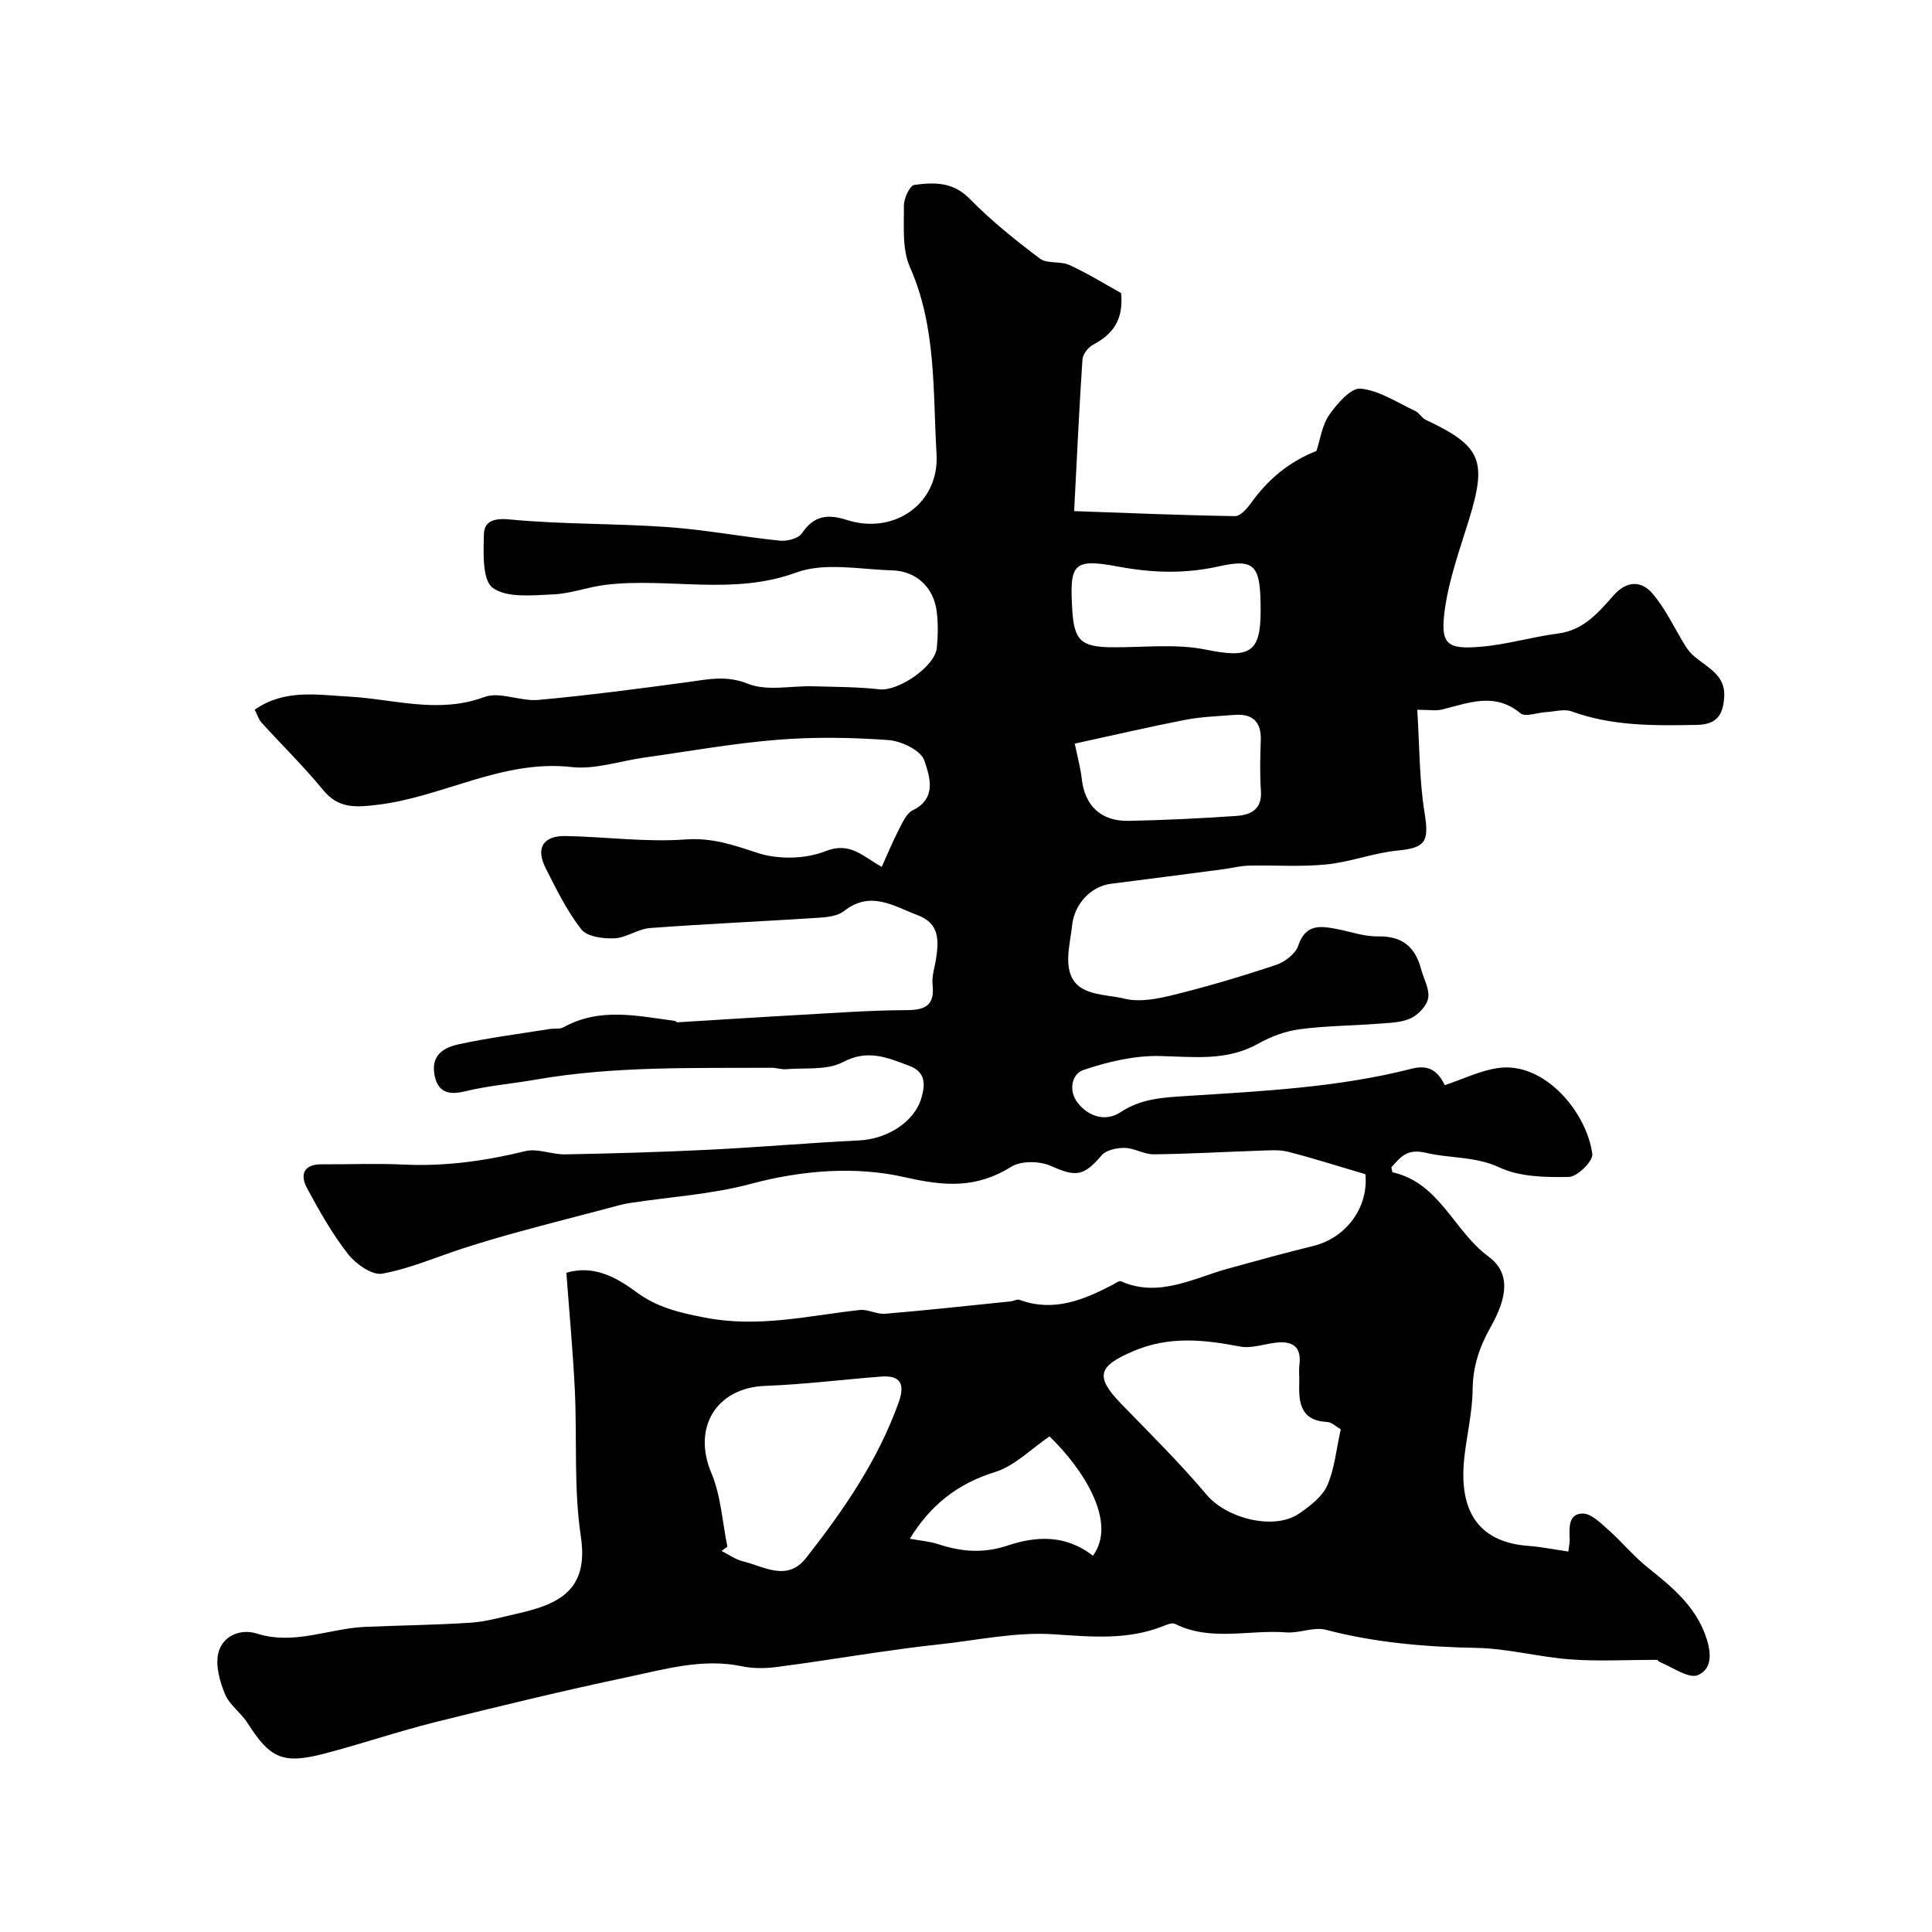 <svg enable-background="new 0 0 400 400" viewBox="0 0 400 400" xmlns="http://www.w3.org/2000/svg"><path d="m232.11 60.67c.56 5.64-1.81 8.6-5.8 10.7-1.02.53-2.12 1.96-2.2 3.05-.67 9.99-1.13 20-1.72 31.4 11.03.39 22.16.86 33.3 1.04 1.09.02 2.47-1.53 3.28-2.66 3.5-4.88 7.84-8.58 13.58-10.83.79-2.36 1.15-5.32 2.66-7.48 1.62-2.32 4.48-5.63 6.49-5.43 3.9.39 7.6 2.9 11.33 4.64.82.38 1.32 1.43 2.14 1.81 11.55 5.45 12.76 8.38 8.94 20.77-1.87 6.06-4.07 12.12-4.95 18.34-1.04 7.4.28 8.52 7.65 7.86 5.3-.47 10.5-2.04 15.79-2.72 5.3-.68 8.36-4.39 11.49-7.91 2.78-3.12 5.8-3 8.04-.37 2.77 3.25 4.59 7.29 6.88 10.96.5.8 1.16 1.55 1.89 2.16 2.71 2.27 6.37 3.82 6.08 8.28-.23 3.52-1.33 5.71-5.62 5.8-8.8.17-17.5.29-25.96-2.79-1.56-.57-3.55.05-5.34.15s-4.26 1.07-5.25.25c-5.39-4.49-10.8-2.11-16.31-.78-1.24.3-2.62.04-5.07.04.47 7.38.4 14.48 1.52 21.39.95 5.86.23 7.19-5.53 7.75-4.98.48-9.82 2.38-14.79 2.88-5.31.54-10.72.12-16.08.25-1.76.04-3.5.51-5.25.74-7.77 1.02-15.53 2.04-23.31 3.02-4.11.52-7.54 4.16-8.01 8.55-.24 2.26-.77 4.51-.82 6.77-.19 8.22 6.9 7.28 11.64 8.46 3.2.8 7 .01 10.34-.82 7.1-1.76 14.12-3.85 21.06-6.17 1.82-.61 4.03-2.3 4.59-3.98 1.49-4.49 4.51-4.11 7.92-3.46 2.88.55 5.76 1.6 8.63 1.54 4.97-.09 7.66 2.17 8.87 6.74.54 2.03 1.79 4.15 1.48 6.02-.26 1.6-2.04 3.46-3.62 4.2-1.99.92-4.44.94-6.71 1.12-5.44.42-10.93.43-16.32 1.15-2.92.39-5.92 1.5-8.5 2.96-6.58 3.71-13.47 2.72-20.53 2.58-5.26-.1-10.72 1.2-15.75 2.91-2.36.8-3.12 4.28-1.11 6.81 2.32 2.93 5.86 3.88 8.81 1.93 4.29-2.84 8.77-3.06 13.58-3.37 15.68-1.01 31.43-1.74 46.75-5.66 3.74-.96 5.52.72 6.83 3.41 3.84-1.27 7.36-3.03 11.06-3.55 9.74-1.38 18.44 9.41 19.49 17.84.18 1.43-3.1 4.67-4.83 4.71-4.82.1-10.16.01-14.39-1.96-5.07-2.36-10.21-1.84-15.16-3.02-4.06-.97-5.32.9-7.22 2.99.12.46.15 1.01.29 1.04 9.69 2.19 12.63 12.14 19.78 17.41 4.69 3.45 3.94 8.48.47 14.64-2.34 4.15-3.66 8.15-3.72 12.94-.05 4.69-1.2 9.37-1.72 14.07-.92 8.37.86 17.37 13.26 18.28 2.7.2 5.37.75 8.28 1.17.15-1.28.3-1.91.28-2.54-.08-2.32-.35-5.26 2.65-5.33 1.74-.04 3.69 1.9 5.26 3.29 2.86 2.53 5.3 5.54 8.27 7.91 4.85 3.88 9.57 7.72 11.85 13.8 1.22 3.26 1.76 7.07-1.48 8.45-1.9.81-5.23-1.61-7.86-2.69-.51-.21-.79-.98-.4-.47-6.55 0-12.38.34-18.14-.09-6.5-.48-12.94-2.25-19.42-2.38-10.57-.2-20.94-1.06-31.21-3.75-2.51-.66-5.5.75-8.21.54-7.67-.61-15.59 1.95-23.04-1.77-.57-.28-1.6.13-2.33.43-7.43 2.98-14.94 2.25-22.76 1.73-7.91-.53-15.98 1.27-23.97 2.12-4.07.43-8.13.99-12.18 1.57-7.11 1.02-14.2 2.19-21.33 3.1-2.32.29-4.79.32-7.06-.16-8.14-1.71-15.89.59-23.63 2.22-13.35 2.82-26.61 6.03-39.85 9.33-7.7 1.92-15.24 4.5-22.92 6.51-8.69 2.27-11.3 1.04-15.99-6.33-1.35-2.12-3.72-3.72-4.65-5.96-1.09-2.62-2.01-5.89-1.39-8.49.86-3.64 4.66-5.12 7.97-4.06 7.76 2.46 14.92-1.05 22.36-1.38 7.31-.32 14.63-.39 21.92-.87 3.2-.21 6.37-1.14 9.52-1.85 8.48-1.91 15-4.67 13.29-15.98-1.5-9.96-.76-20.24-1.25-30.37-.39-8.02-1.14-16.01-1.75-24.25 5.59-1.64 10.22.84 14.42 3.95 4.36 3.23 8.82 4.28 14.28 5.34 11.18 2.16 21.42-.42 32.04-1.58 1.7-.19 3.54.93 5.26.78 8.66-.73 17.31-1.67 25.96-2.56.64-.07 1.38-.51 1.9-.31 7.02 2.57 13.17.03 19.24-3.13.57-.3 1.35-.9 1.74-.72 7.78 3.49 15.25-.73 22.02-2.59 5.82-1.6 11.76-3.26 17.72-4.71 7.11-1.74 11.53-8.26 10.85-14.87-5.46-1.61-10.7-3.29-16.01-4.65-1.89-.48-3.98-.28-5.98-.22-7.28.24-14.56.67-21.84.75-1.99.02-3.99-1.29-5.99-1.33-1.62-.03-3.84.43-4.79 1.54-3.74 4.38-5.35 4.5-10.54 2.18-2.3-1.02-6.12-1.09-8.15.18-7.22 4.48-13.66 4.09-22.06 2.17-10.08-2.31-21.23-1.48-31.9 1.38-8.14 2.19-16.74 2.68-25.13 3.98-1.59.25-3.15.73-4.71 1.14-6.12 1.6-12.24 3.18-18.34 4.85-3.71 1.01-7.41 2.11-11.07 3.28-5.68 1.82-11.23 4.28-17.05 5.34-2.09.38-5.46-2-7.06-4.04-3.29-4.22-5.98-8.96-8.52-13.7-1.43-2.67-.78-4.91 2.98-4.9 5.67.03 11.34-.22 17 .05 8.59.41 16.91-.74 25.24-2.78 2.54-.62 5.49.72 8.25.67 9.93-.19 19.86-.47 29.79-.96 10.37-.51 20.72-1.43 31.09-1.93 5.64-.27 11.42-3.72 12.88-8.84.68-2.39 1.1-5.24-2.47-6.58-4.57-1.72-8.62-3.53-13.83-.78-3.26 1.73-7.78 1.12-11.75 1.46-.96.08-1.96-.3-2.94-.3-16.33.1-32.61-.38-48.91 2.46-4.73.83-9.67 1.23-14.49 2.39-2.6.63-5.6.88-6.41-3.25-.84-4.29 1.96-5.79 4.95-6.45 6.21-1.36 12.55-2.16 18.83-3.17.97-.16 2.13.07 2.92-.37 7.52-4.17 15.33-2.34 23.12-1.3.14.02.27.29.4.28 8.2-.49 16.39-1.04 24.59-1.49 7.59-.42 15.19-1 22.79-1.03 4-.01 5.97-.94 5.5-5.31-.19-1.73.45-3.54.72-5.31.56-3.76.76-7.31-3.76-9.02-5-1.89-9.78-5.2-15.26-.9-1.29 1.01-3.36 1.29-5.1 1.4-11.69.76-23.4 1.27-35.09 2.14-2.51.19-4.92 2.02-7.41 2.13-2.3.1-5.63-.33-6.82-1.85-2.98-3.81-5.16-8.29-7.37-12.64-2.14-4.21-.56-6.78 4.16-6.69 8.27.16 16.58 1.31 24.78.71 5.51-.4 9.89 1.14 14.85 2.77 4.29 1.41 9.96 1.32 14.12-.34 5.17-2.06 7.82 1.17 11.66 3.24 1.28-2.84 2.31-5.36 3.56-7.77.75-1.44 1.55-3.3 2.83-3.93 5.19-2.52 3.47-7.16 2.41-10.34-.69-2.05-4.71-4-7.37-4.2-7.63-.56-15.36-.68-22.97-.07-9.25.74-18.43 2.4-27.64 3.69-5.02.7-10.16 2.51-15.03 1.96-14.34-1.62-26.64 6.21-40.24 7.82-4.56.54-8.04.81-11.25-3.11-3.98-4.86-8.5-9.26-12.72-13.92-.61-.67-.87-1.64-1.4-2.67 6.17-4.31 12.92-3.06 19.32-2.72 9.4.5 18.6 3.66 28.21.1 3.21-1.19 7.49.94 11.2.6 10.36-.95 20.69-2.3 31-3.7 4.18-.57 7.91-1.44 12.4.36 3.92 1.57 8.92.39 13.44.52 4.62.13 9.26.12 13.84.63 3.8.42 11.43-4.69 11.81-8.6.24-2.48.28-5.02-.02-7.49-.6-4.95-4.18-8.4-9.19-8.54-6.67-.19-14.01-1.72-19.91.45-13.14 4.82-26.34 1-39.37 2.53-3.7.44-7.33 1.85-11.02 2-4.23.17-9.48.78-12.43-1.36-2.2-1.6-1.93-7.27-1.83-11.11.07-2.57 1.88-3.38 5.26-3.06 10.85 1.04 21.82.81 32.71 1.58 7.79.55 15.52 2.02 23.3 2.82 1.51.15 3.86-.45 4.58-1.54 2.46-3.69 5.38-4.01 9.25-2.76 9.85 3.18 19.22-3.4 18.61-13.64-.78-13.01.01-26.24-5.52-38.73-1.64-3.7-1.19-8.43-1.24-12.69-.01-1.49 1.22-4.16 2.15-4.29 4.04-.56 7.98-.69 11.44 2.84 4.45 4.54 9.48 8.57 14.57 12.41 1.51 1.13 4.25.47 6.11 1.33 3.79 1.73 7.37 3.96 10.7 5.8zm45.48 235.25c-1.07-.61-1.9-1.47-2.76-1.51-5.63-.26-5.98-4.07-5.83-8.3.04-1.16-.12-2.34.03-3.49.49-3.93-1.52-5.05-5.01-4.62-2.42.3-4.96 1.22-7.24.79-7.55-1.43-14.72-2.25-22.28 1.01-7.03 3.03-7.91 5.12-2.43 10.78 6.03 6.22 12.22 12.33 17.79 18.94 4.07 4.82 13.9 7.42 19.1 3.85 2.25-1.55 4.78-3.46 5.83-5.82 1.53-3.45 1.86-7.45 2.8-11.63zm-126.99 24.3c-.4.3-.8.6-1.2.89 1.45.73 2.83 1.75 4.37 2.13 4.41 1.08 9.2 4.3 13.11-.67 7.77-9.89 14.87-20.2 19.17-32.19 1.35-3.78.49-5.7-3.73-5.37-7.96.63-15.9 1.62-23.87 1.92-10.18.38-15.14 8.68-11.17 18.04 1.99 4.7 2.26 10.14 3.32 15.25zm71.92-166.26c.58 2.86 1.2 5.07 1.45 7.31.62 5.54 3.97 8.8 9.72 8.68 7.43-.15 14.85-.51 22.27-1.02 2.97-.2 5.38-1.34 5.1-5.21-.25-3.48-.14-6.99-.03-10.48.12-3.84-1.73-5.52-5.45-5.23-3.43.27-6.91.39-10.27 1.04-7.63 1.49-15.21 3.26-22.79 4.91zm38.48-27.41c0-9.33-.94-11-8.55-9.31-7.26 1.62-13.89 1.38-21.15.03-9.23-1.72-9.85-.41-9.3 8.98.38 6.38 1.84 7.71 8.29 7.76 6.48.05 13.14-.78 19.38.49 8.93 1.82 11.33.74 11.33-7.95zm-34.73 195.55c5.09-6.83-1.82-17.78-8.98-24.71-3.79 2.57-7.2 6.12-11.31 7.39-7.82 2.42-13.4 6.92-17.61 13.8 2.16.4 4.1.54 5.9 1.13 4.82 1.58 9.35 1.96 14.44.25 5.74-1.91 11.92-2.3 17.56 2.14z" fill="#010102"/></svg>